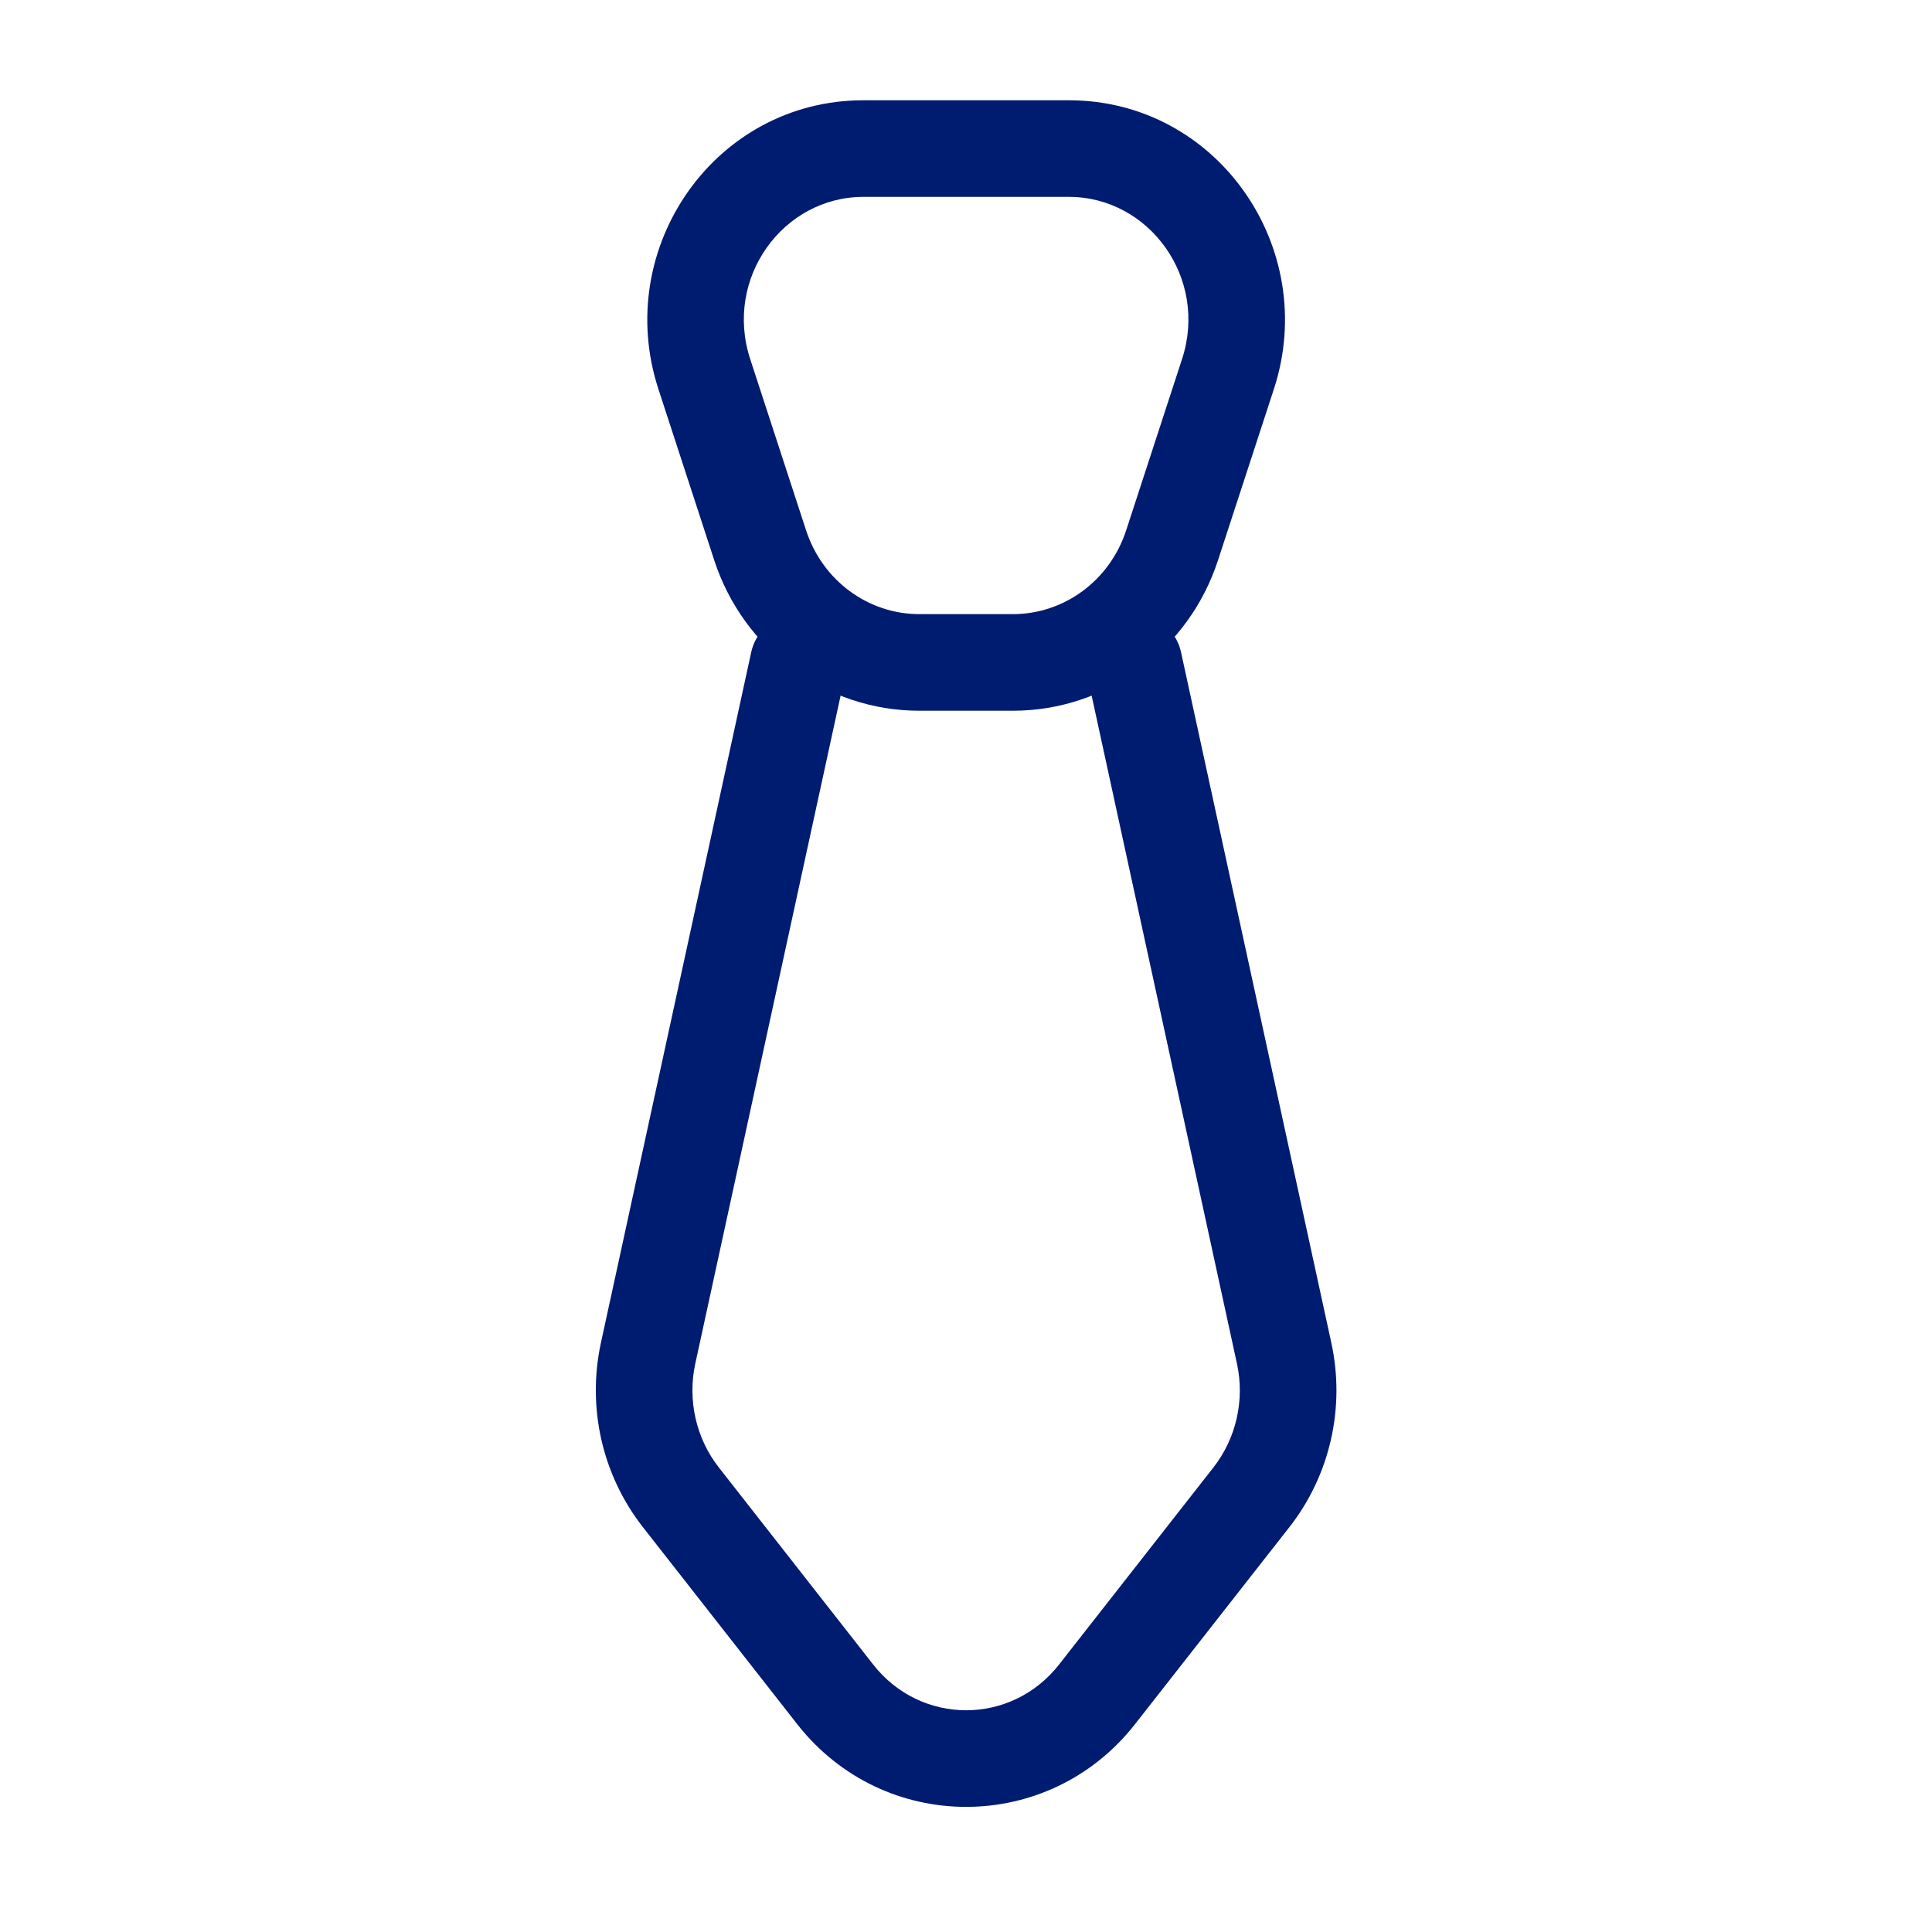 <?xml version="1.0" encoding="UTF-8"?>
<svg xmlns="http://www.w3.org/2000/svg" width="40" height="40" viewBox="0 0 40 40" fill="none">
  <path d="M25.424 7.744L24.473 7.434L25.424 7.744ZM24.266 11.29L25.217 11.601V11.601L24.266 11.29ZM15.739 11.29L14.788 11.601L15.739 11.29ZM14.581 7.744L13.631 8.054L14.581 7.744ZM17.507 13.928C17.625 13.388 17.282 12.856 16.743 12.738C16.203 12.621 15.671 12.963 15.553 13.503L17.507 13.928ZM13.419 28.016L14.396 28.229L13.419 28.016ZM14.097 31.001L13.31 31.617H13.31L14.097 31.001ZM17.291 35.078L18.078 34.462L17.291 35.078ZM22.714 35.078L23.501 35.695L22.714 35.078ZM25.908 31.001L25.121 30.384L25.908 31.001ZM26.587 28.016L25.609 28.229H25.609L26.587 28.016ZM24.452 13.503C24.335 12.963 23.802 12.621 23.262 12.738C22.723 12.856 22.38 13.388 22.498 13.928L24.452 13.503ZM17.875 4.076H22.13V2.076H17.875V4.076ZM24.473 7.434L23.316 10.98L25.217 11.601L26.375 8.054L24.473 7.434ZM20.972 12.715H19.033V14.715H20.972V12.715ZM16.689 10.98L15.532 7.434L13.631 8.054L14.788 11.601L16.689 10.98ZM19.033 12.715C17.982 12.715 17.031 12.028 16.689 10.98L14.788 11.601C15.392 13.449 17.094 14.715 19.033 14.715V12.715ZM23.316 10.98C22.974 12.028 22.023 12.715 20.972 12.715V14.715C22.911 14.715 24.614 13.449 25.217 11.601L23.316 10.98ZM22.13 4.076C23.79 4.076 25.021 5.755 24.473 7.434L26.375 8.054C27.326 5.14 25.209 2.076 22.13 2.076V4.076ZM17.875 2.076C14.796 2.076 12.68 5.14 13.631 8.054L15.532 7.434C14.984 5.755 16.215 4.076 17.875 4.076V2.076ZM15.553 13.503L12.441 27.803L14.396 28.229L17.507 13.928L15.553 13.503ZM13.31 31.617L16.504 35.695L18.078 34.462L14.884 30.384L13.31 31.617ZM23.501 35.695L26.696 31.617L25.121 30.384L21.927 34.462L23.501 35.695ZM27.564 27.803L24.452 13.503L22.498 13.928L25.609 28.229L27.564 27.803ZM26.696 31.617C27.538 30.542 27.855 29.14 27.564 27.803L25.609 28.229C25.775 28.988 25.593 29.782 25.121 30.384L26.696 31.617ZM16.504 35.695C18.294 37.981 21.711 37.981 23.501 35.695L21.927 34.462C20.937 35.725 19.068 35.725 18.078 34.462L16.504 35.695ZM12.441 27.803C12.151 29.14 12.468 30.542 13.31 31.617L14.884 30.384C14.412 29.782 14.23 28.988 14.396 28.229L12.441 27.803Z" fill="#001C71"></path>
</svg>
